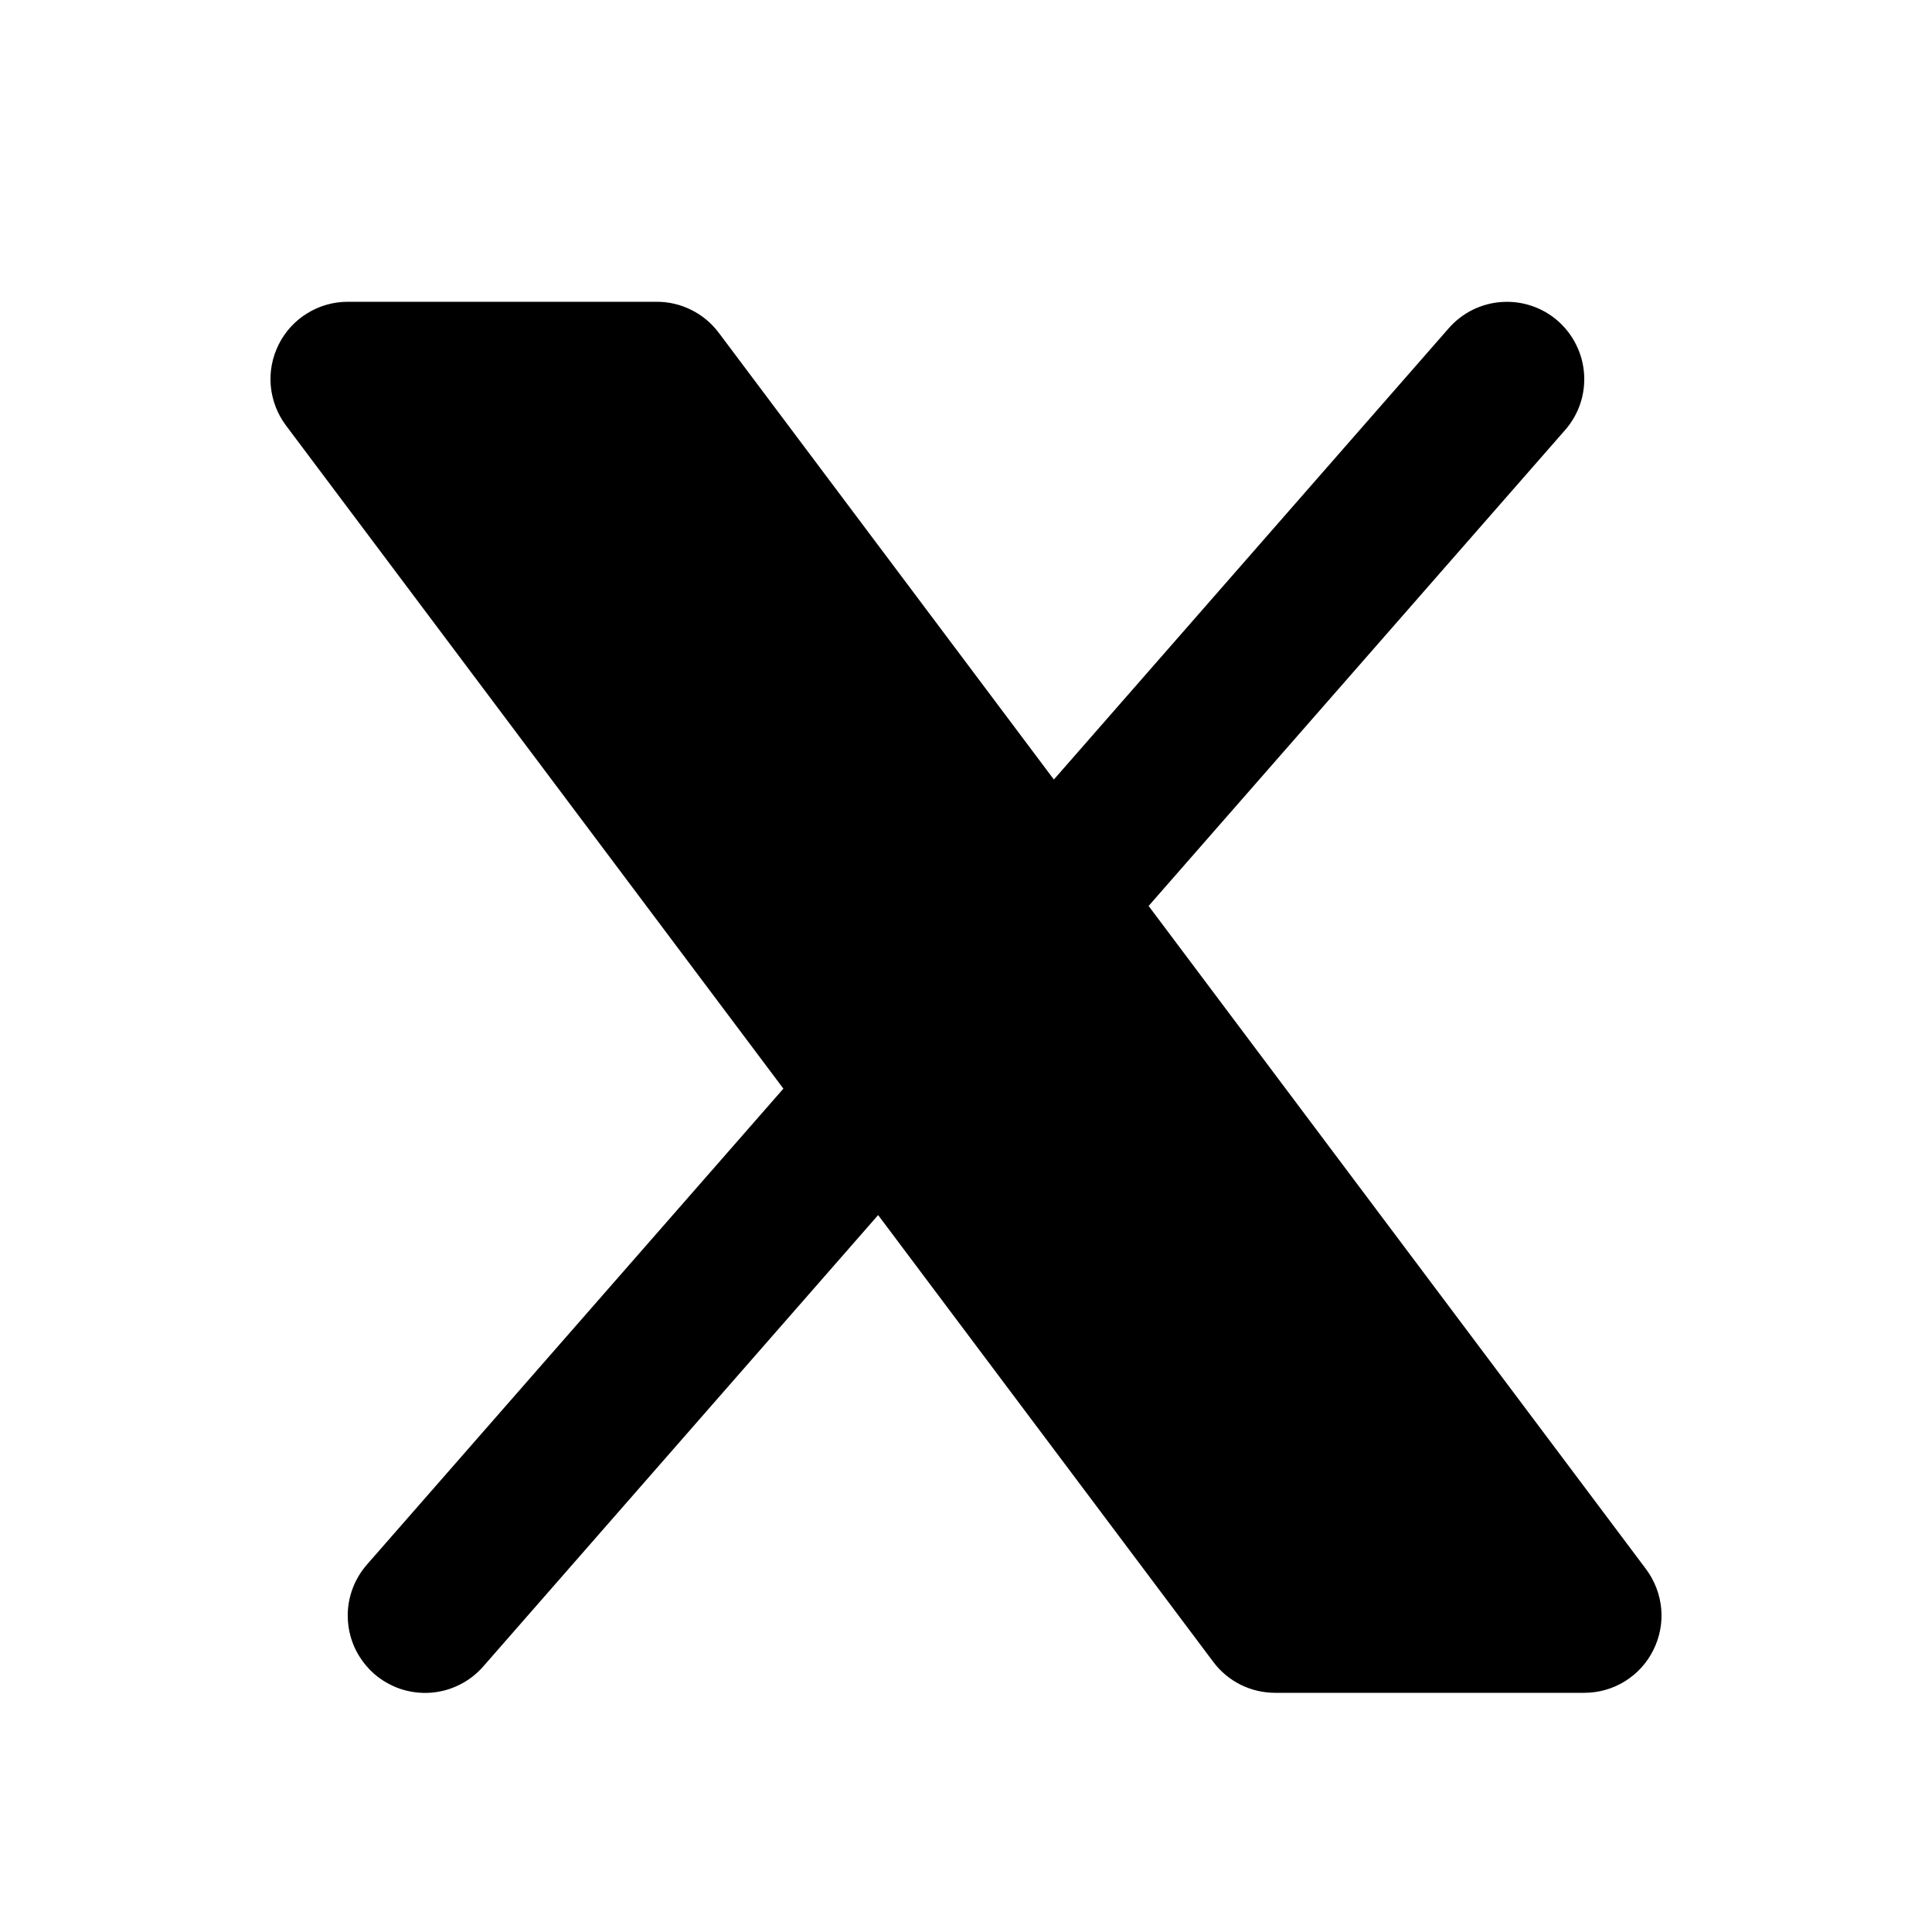 <svg width="25" height="25" viewBox="0 0 25 25" fill="none" xmlns="http://www.w3.org/2000/svg">
<g clip-path="url(#clip0_2685_17148)">
<path d="M20.253 5.564C20.34 5.465 20.406 5.35 20.448 5.226C20.49 5.102 20.507 4.97 20.498 4.839C20.489 4.708 20.455 4.58 20.396 4.462C20.338 4.344 20.257 4.239 20.159 4.153C20.06 4.066 19.945 4 19.82 3.958C19.696 3.916 19.564 3.899 19.433 3.908C19.302 3.916 19.174 3.951 19.056 4.009C18.939 4.067 18.834 4.148 18.747 4.247L13.637 10.087L9.3 4.305C9.207 4.181 9.086 4.08 8.947 4.011C8.808 3.941 8.655 3.905 8.5 3.905H4.5C4.314 3.905 4.132 3.957 3.974 4.055C3.816 4.152 3.689 4.292 3.606 4.458C3.523 4.624 3.487 4.81 3.504 4.995C3.521 5.18 3.589 5.357 3.7 5.505L10.137 14.087L4.747 20.247C4.661 20.346 4.594 20.461 4.552 20.586C4.51 20.71 4.493 20.841 4.502 20.973C4.511 21.104 4.545 21.232 4.603 21.349C4.662 21.467 4.743 21.572 4.841 21.659C4.94 21.745 5.055 21.811 5.18 21.854C5.304 21.895 5.436 21.913 5.567 21.904C5.698 21.895 5.826 21.861 5.944 21.802C6.061 21.744 6.167 21.663 6.253 21.564L11.363 15.723L15.7 21.505C15.793 21.63 15.914 21.73 16.053 21.8C16.192 21.869 16.345 21.905 16.5 21.905H20.5C20.686 21.905 20.868 21.854 21.026 21.756C21.184 21.658 21.311 21.519 21.394 21.352C21.477 21.186 21.513 21 21.496 20.816C21.479 20.631 21.411 20.454 21.3 20.305L14.863 11.723L20.253 5.564Z" fill="black"/>
</g>
<defs>
<clipPath id="clip0_2685_17148">
<rect width="24" height="24" fill="white" transform="translate(0.5 0.905)"/>
</clipPath>
</defs>
</svg>
